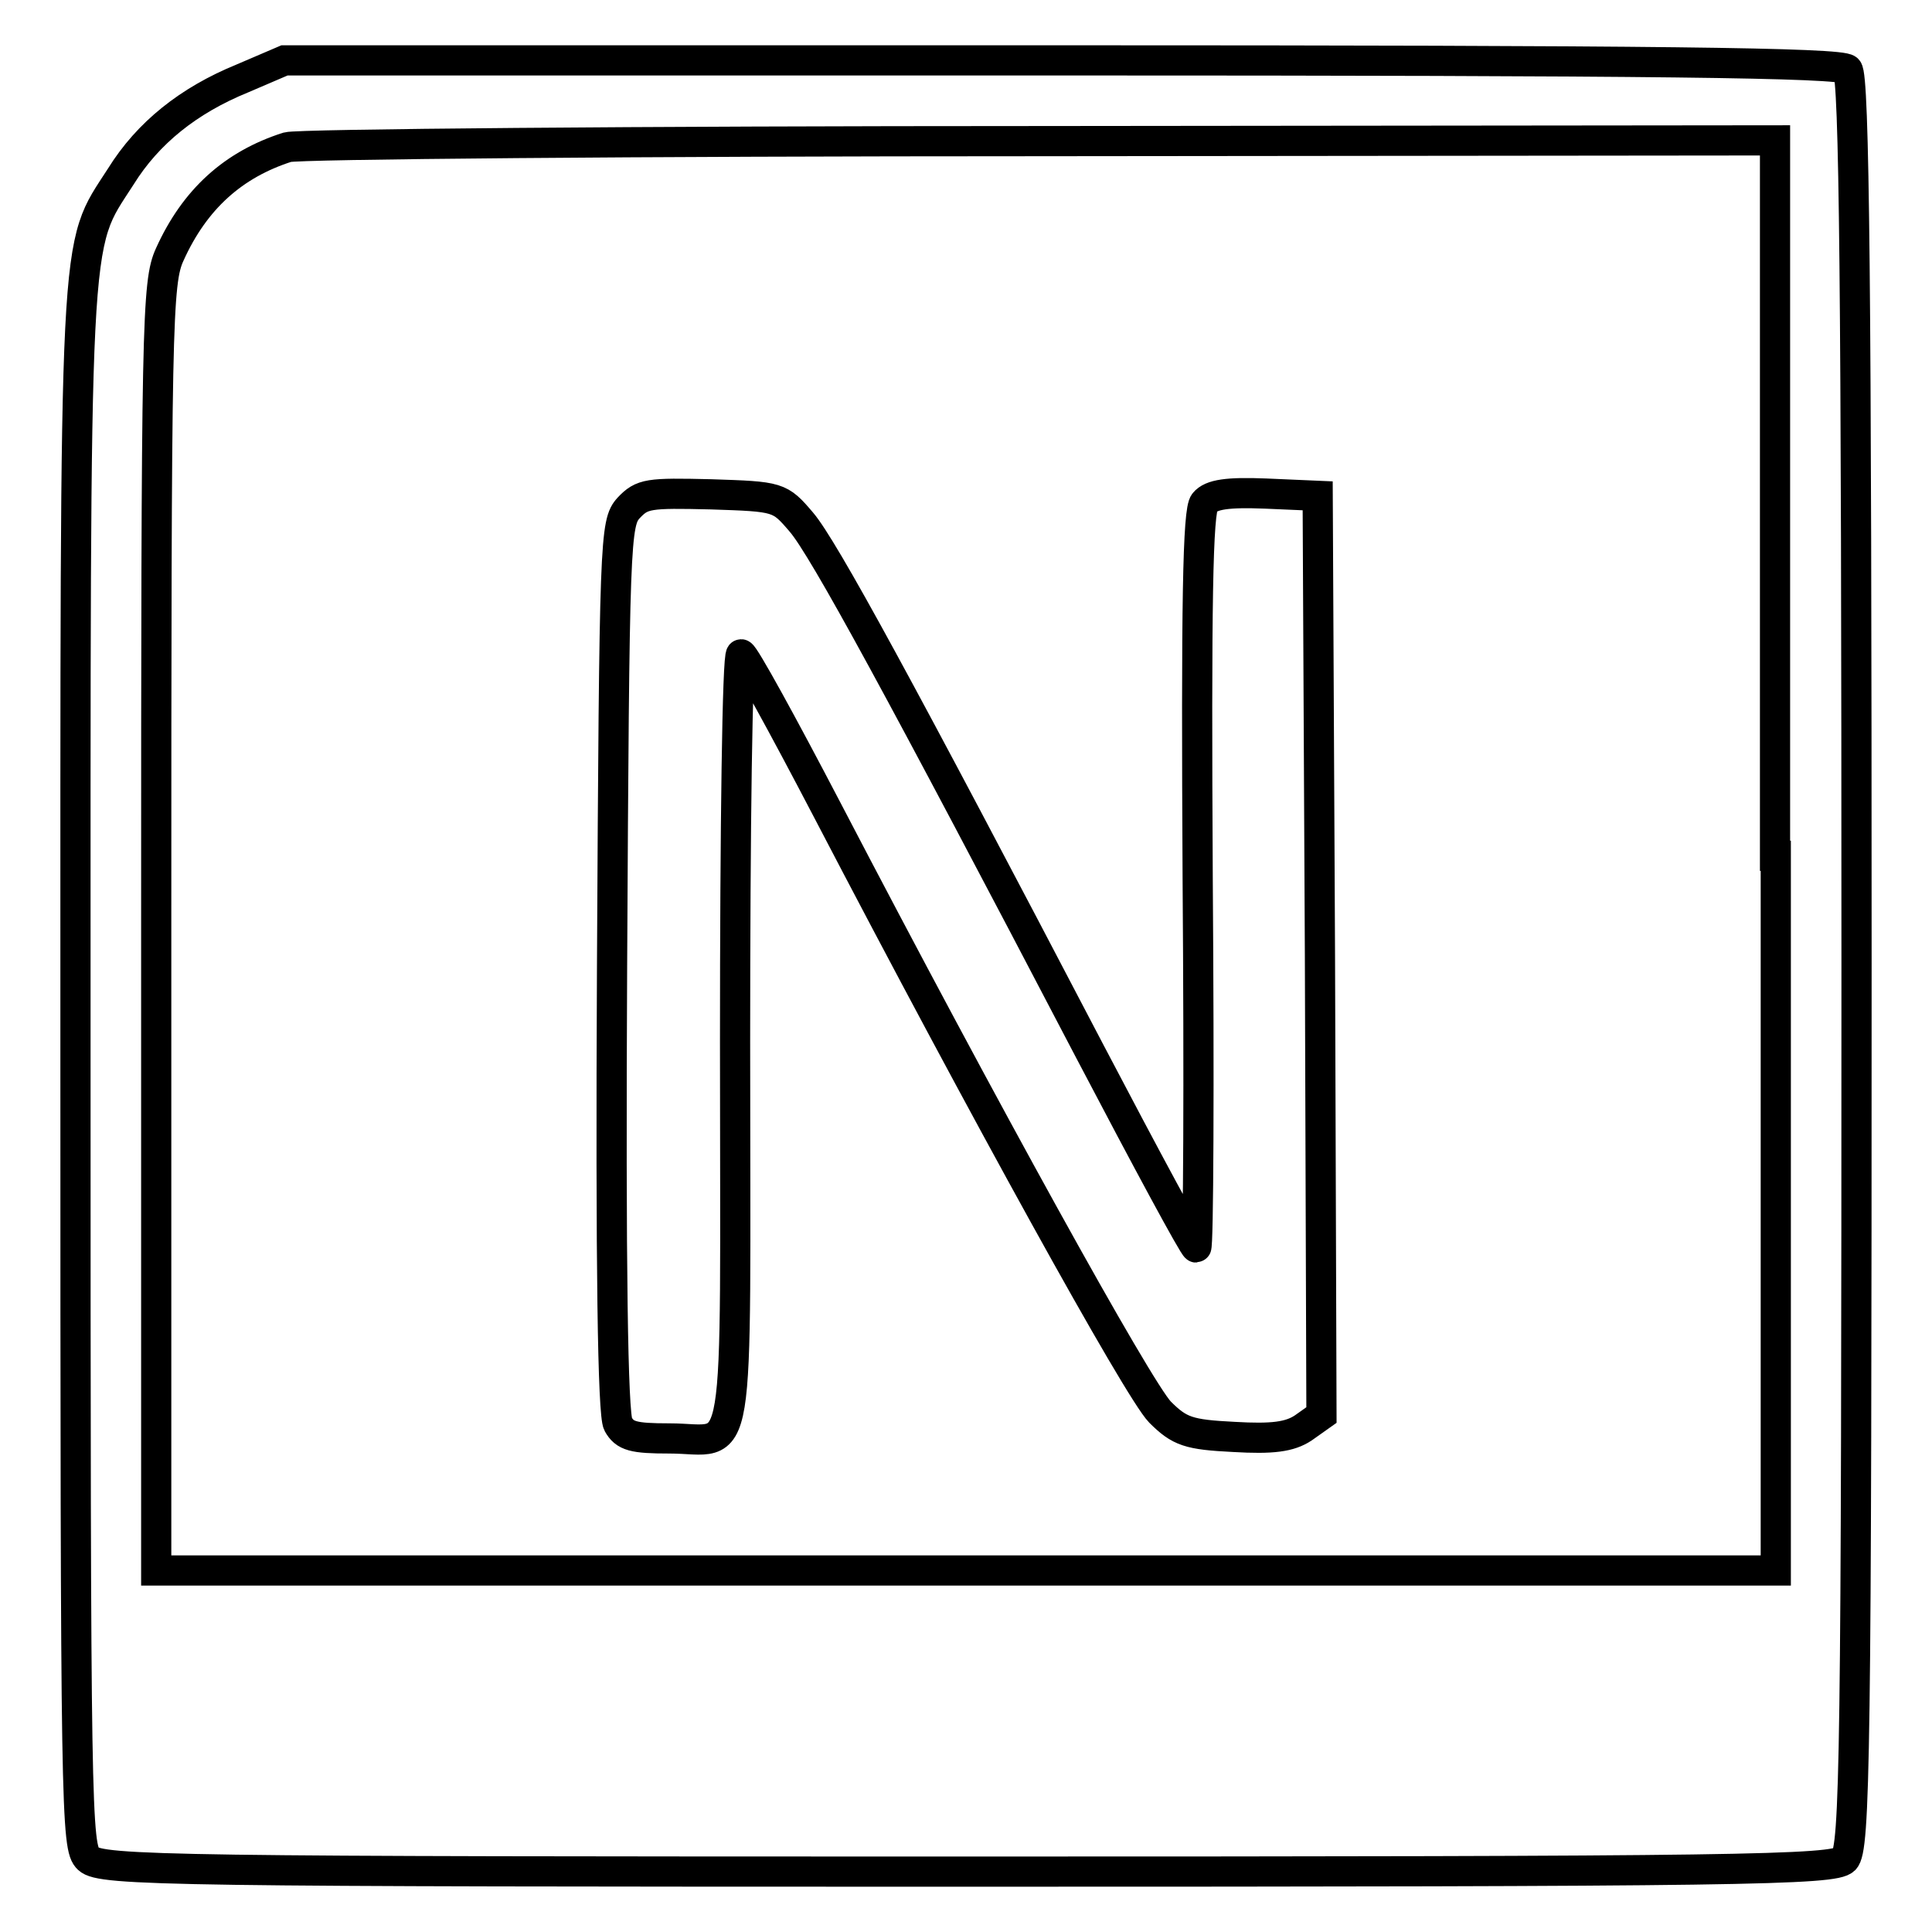 <?xml version="1.0" encoding="utf-8"?>
<!-- Svg Vector Icons : http://www.onlinewebfonts.com/icon -->
<!DOCTYPE svg PUBLIC "-//W3C//DTD SVG 1.1//EN" "http://www.w3.org/Graphics/SVG/1.1/DTD/svg11.dtd">
<svg version="1.1" xmlns="http://www.w3.org/2000/svg" xmlns:xlink="http://www.w3.org/1999/xlink" x="0px" y="0px" viewBox="0 0 256 256" enable-background="new 0 0 256 256" xml:space="preserve">
<g> <g> <path stroke-width="4" fill-opacity="0" stroke="#000000"  d="M32.1,10.4c-7.1,2.9-12.5,7.2-16.1,13c-6.3,9.8-6,4.7-6,118.2c0,98.7,0.1,103.2,1.7,104.7  c1.7,1.6,11.2,1.7,116.5,1.7c102.9,0,114.8-0.2,116.2-1.6c1.4-1.4,1.6-13.5,1.6-118.8c0-89.8-0.3-117.5-1.2-118.4  c-0.9-0.9-25.3-1.2-104.1-1.2h-103L32.1,10.4z M235.3,113.4v94.7H128H20.7v-85.3c0-80.3,0.1-85.4,1.8-89.1  c3.3-7.3,8.4-11.9,15.6-14.2c1.4-0.4,46.2-0.8,99.8-0.8l97.3-0.1V113.4z"/> <path stroke-width="4" fill-opacity="0" stroke="#000000"  d="M83.3,67.3c-1.8,2-1.9,3.9-2.2,60.8c-0.2,39.9,0.1,59.3,0.8,60.6c0.9,1.6,2,1.9,6.8,1.9  c9.7,0,8.7,5.6,8.7-52.5c0-28.3,0.3-51.4,0.8-51.4c0.4,0,5.5,9.3,11.4,20.6c20.8,39.9,41.2,76.8,44.1,79.8c2.6,2.6,3.8,3,9.8,3.3  c5.1,0.3,7.4,0,9.2-1.2l2.4-1.7l-0.2-60.9l-0.3-60.9l-6.9-0.3c-5-0.2-7.2,0.1-8.1,1.2c-0.9,1-1.1,13.4-0.9,50  c0.2,26.8,0.1,48.7-0.2,48.7c-0.3,0-6.6-11.7-14.1-26c-25.2-48.2-35.3-66.7-38.2-70.1c-2.9-3.4-3-3.4-12-3.7  C85.9,65.3,85.1,65.4,83.3,67.3z"/> </g></g>
</svg>